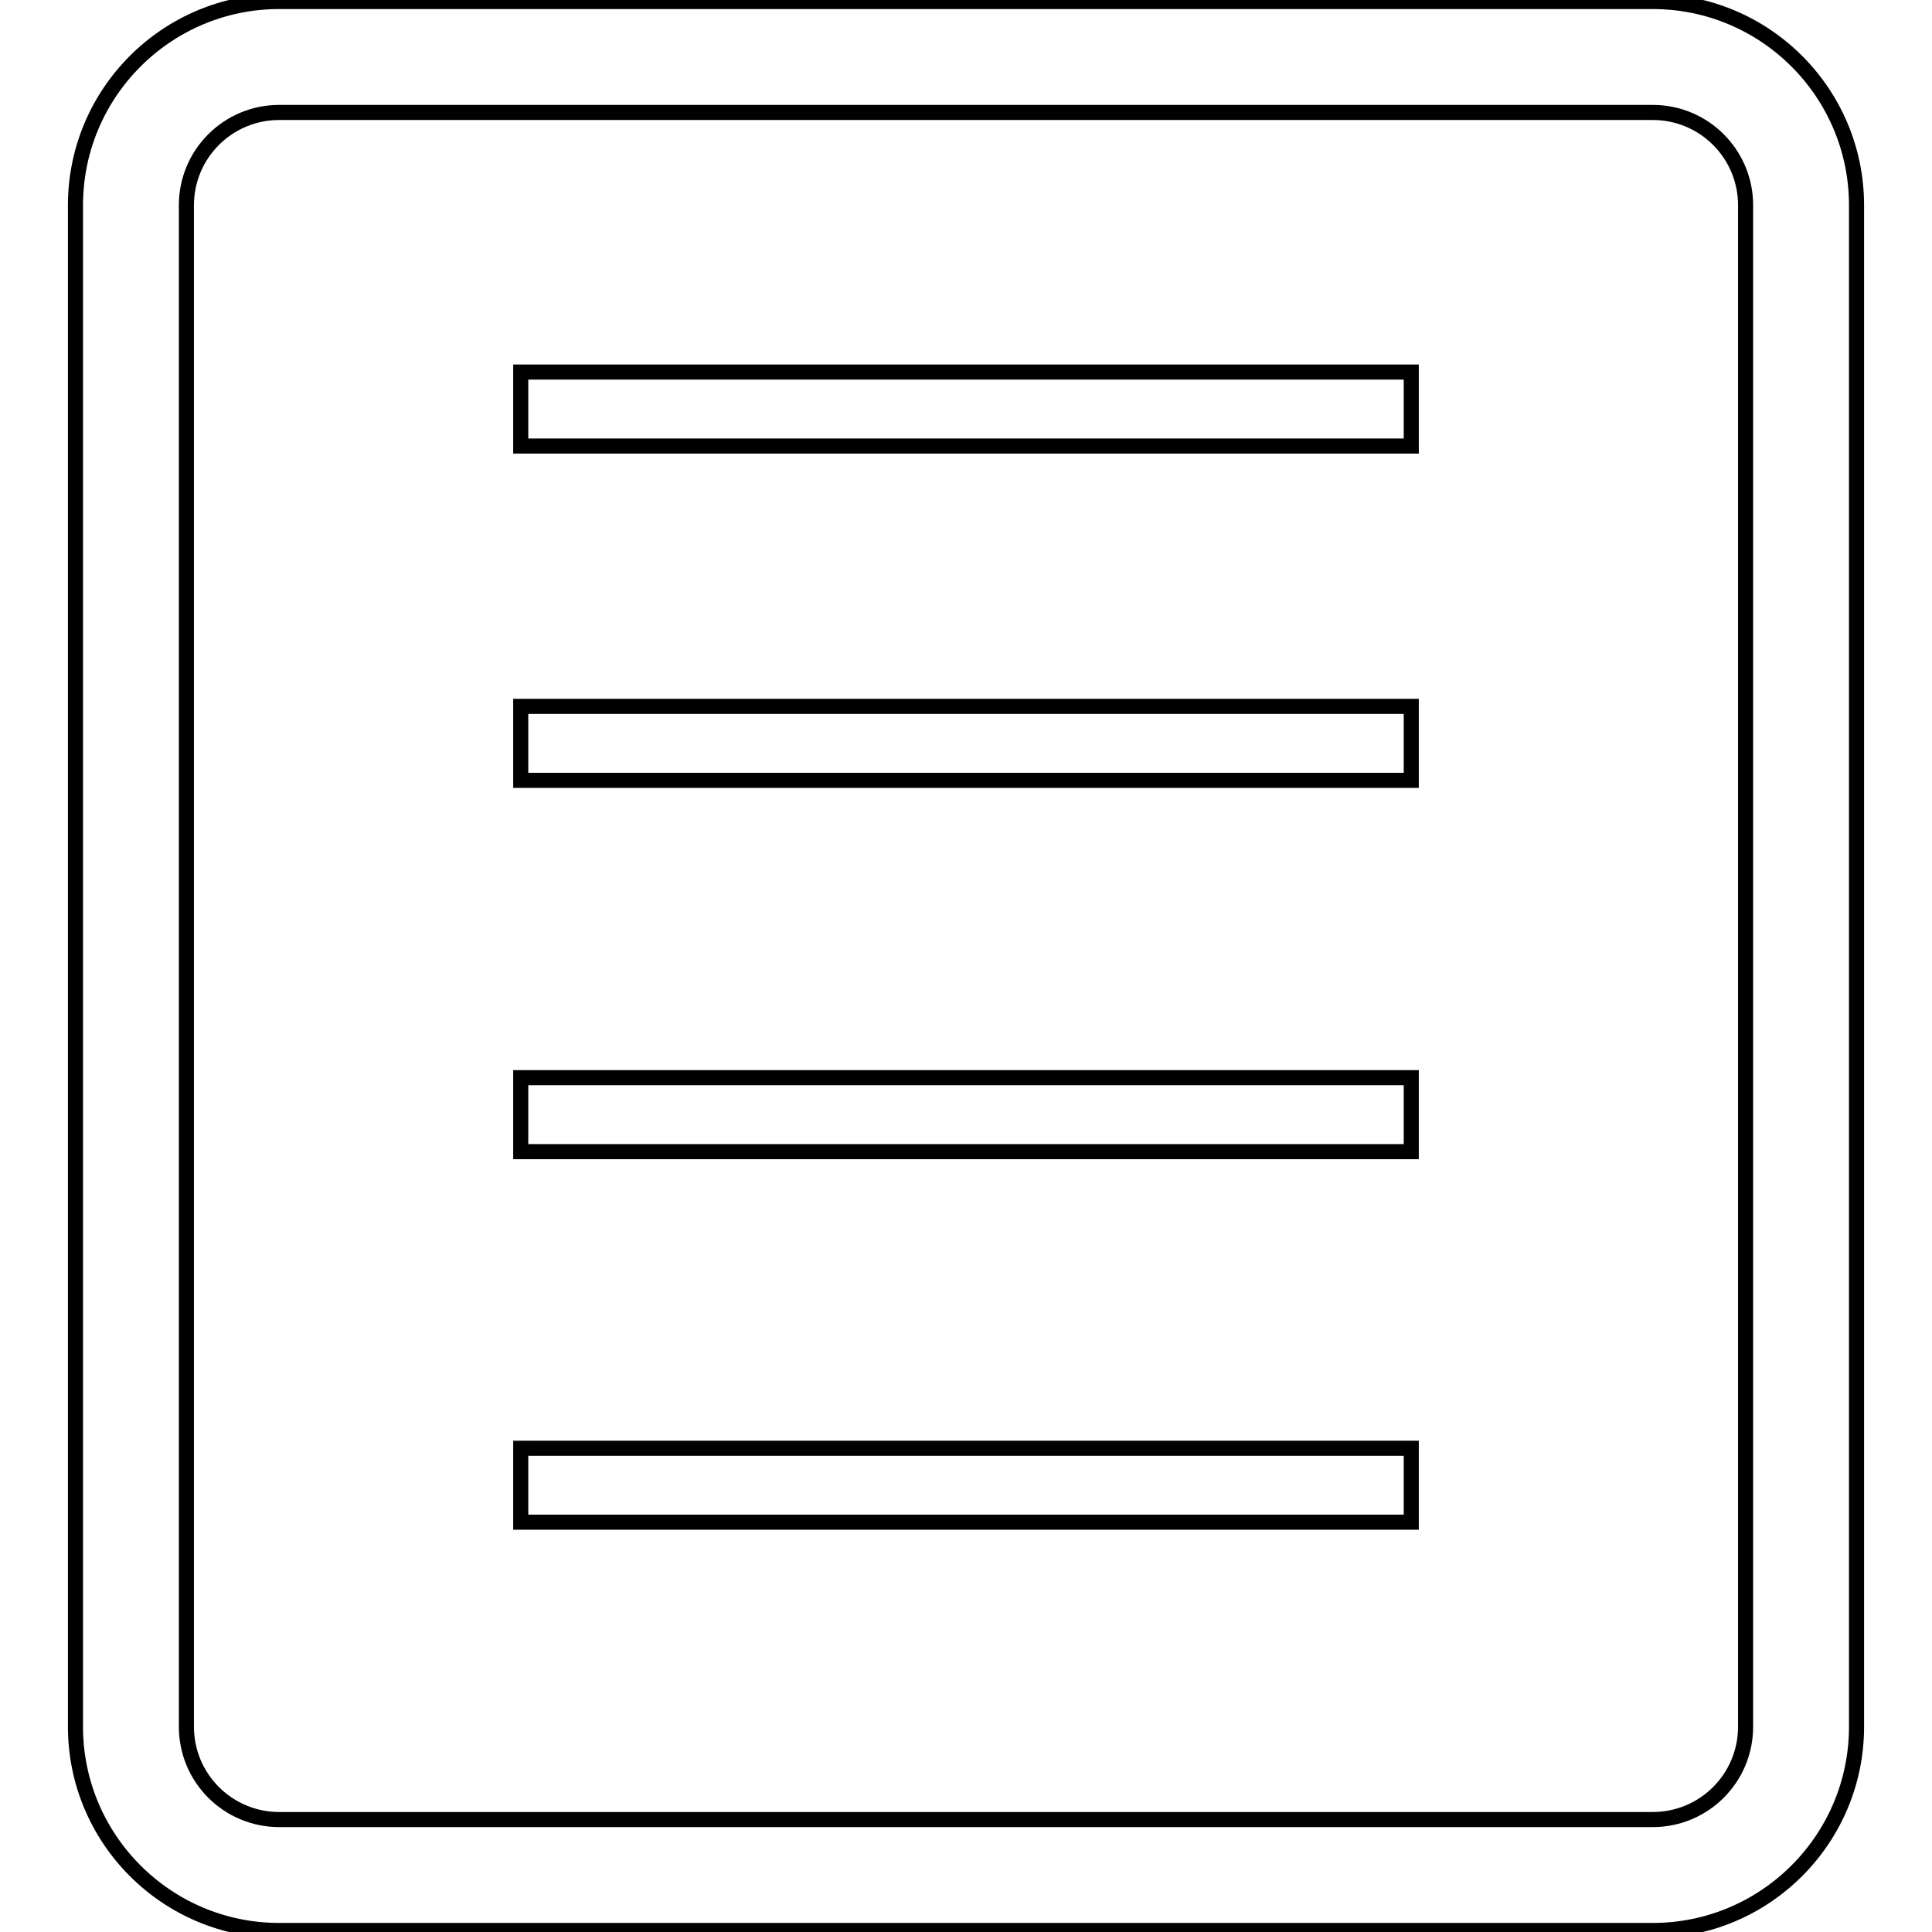 <?xml version="1.0" encoding="utf-8"?>
<!-- Svg Vector Icons : http://www.onlinewebfonts.com/icon -->
<!DOCTYPE svg PUBLIC "-//W3C//DTD SVG 1.1//EN" "http://www.w3.org/Graphics/SVG/1.1/DTD/svg11.dtd">
<svg version="1.1" xmlns="http://www.w3.org/2000/svg" xmlns:xlink="http://www.w3.org/1999/xlink" x="0px" y="0px" viewBox="0 0 256 256" enable-background="new 0 0 256 256" xml:space="preserve">
<g> <path stroke-width="2" fill-opacity="0" stroke="#000000"  d="M219,255.8H37c-14.9,0-27-12.1-27-27V27.2c0-14.9,12.1-27,27-27H219c14.9,0,27,12.1,27,27v201.6 C246,243.7,233.9,255.8,219,255.8z M37,14.9c-6.8,0-12.3,5.5-12.3,12.3v201.6c0,6.8,5.5,12.3,12.3,12.3H219 c6.8,0,12.3-5.5,12.3-12.3V27.2c0-6.8-5.5-12.3-12.3-12.3H37z M69,191.9h118v9.8H69V191.9z M69,93.6h118v9.8H69V93.6z M69,49.3h118 v9.8H69V49.3z M69,142.8h118v9.8H69V142.8z"/></g>
</svg>